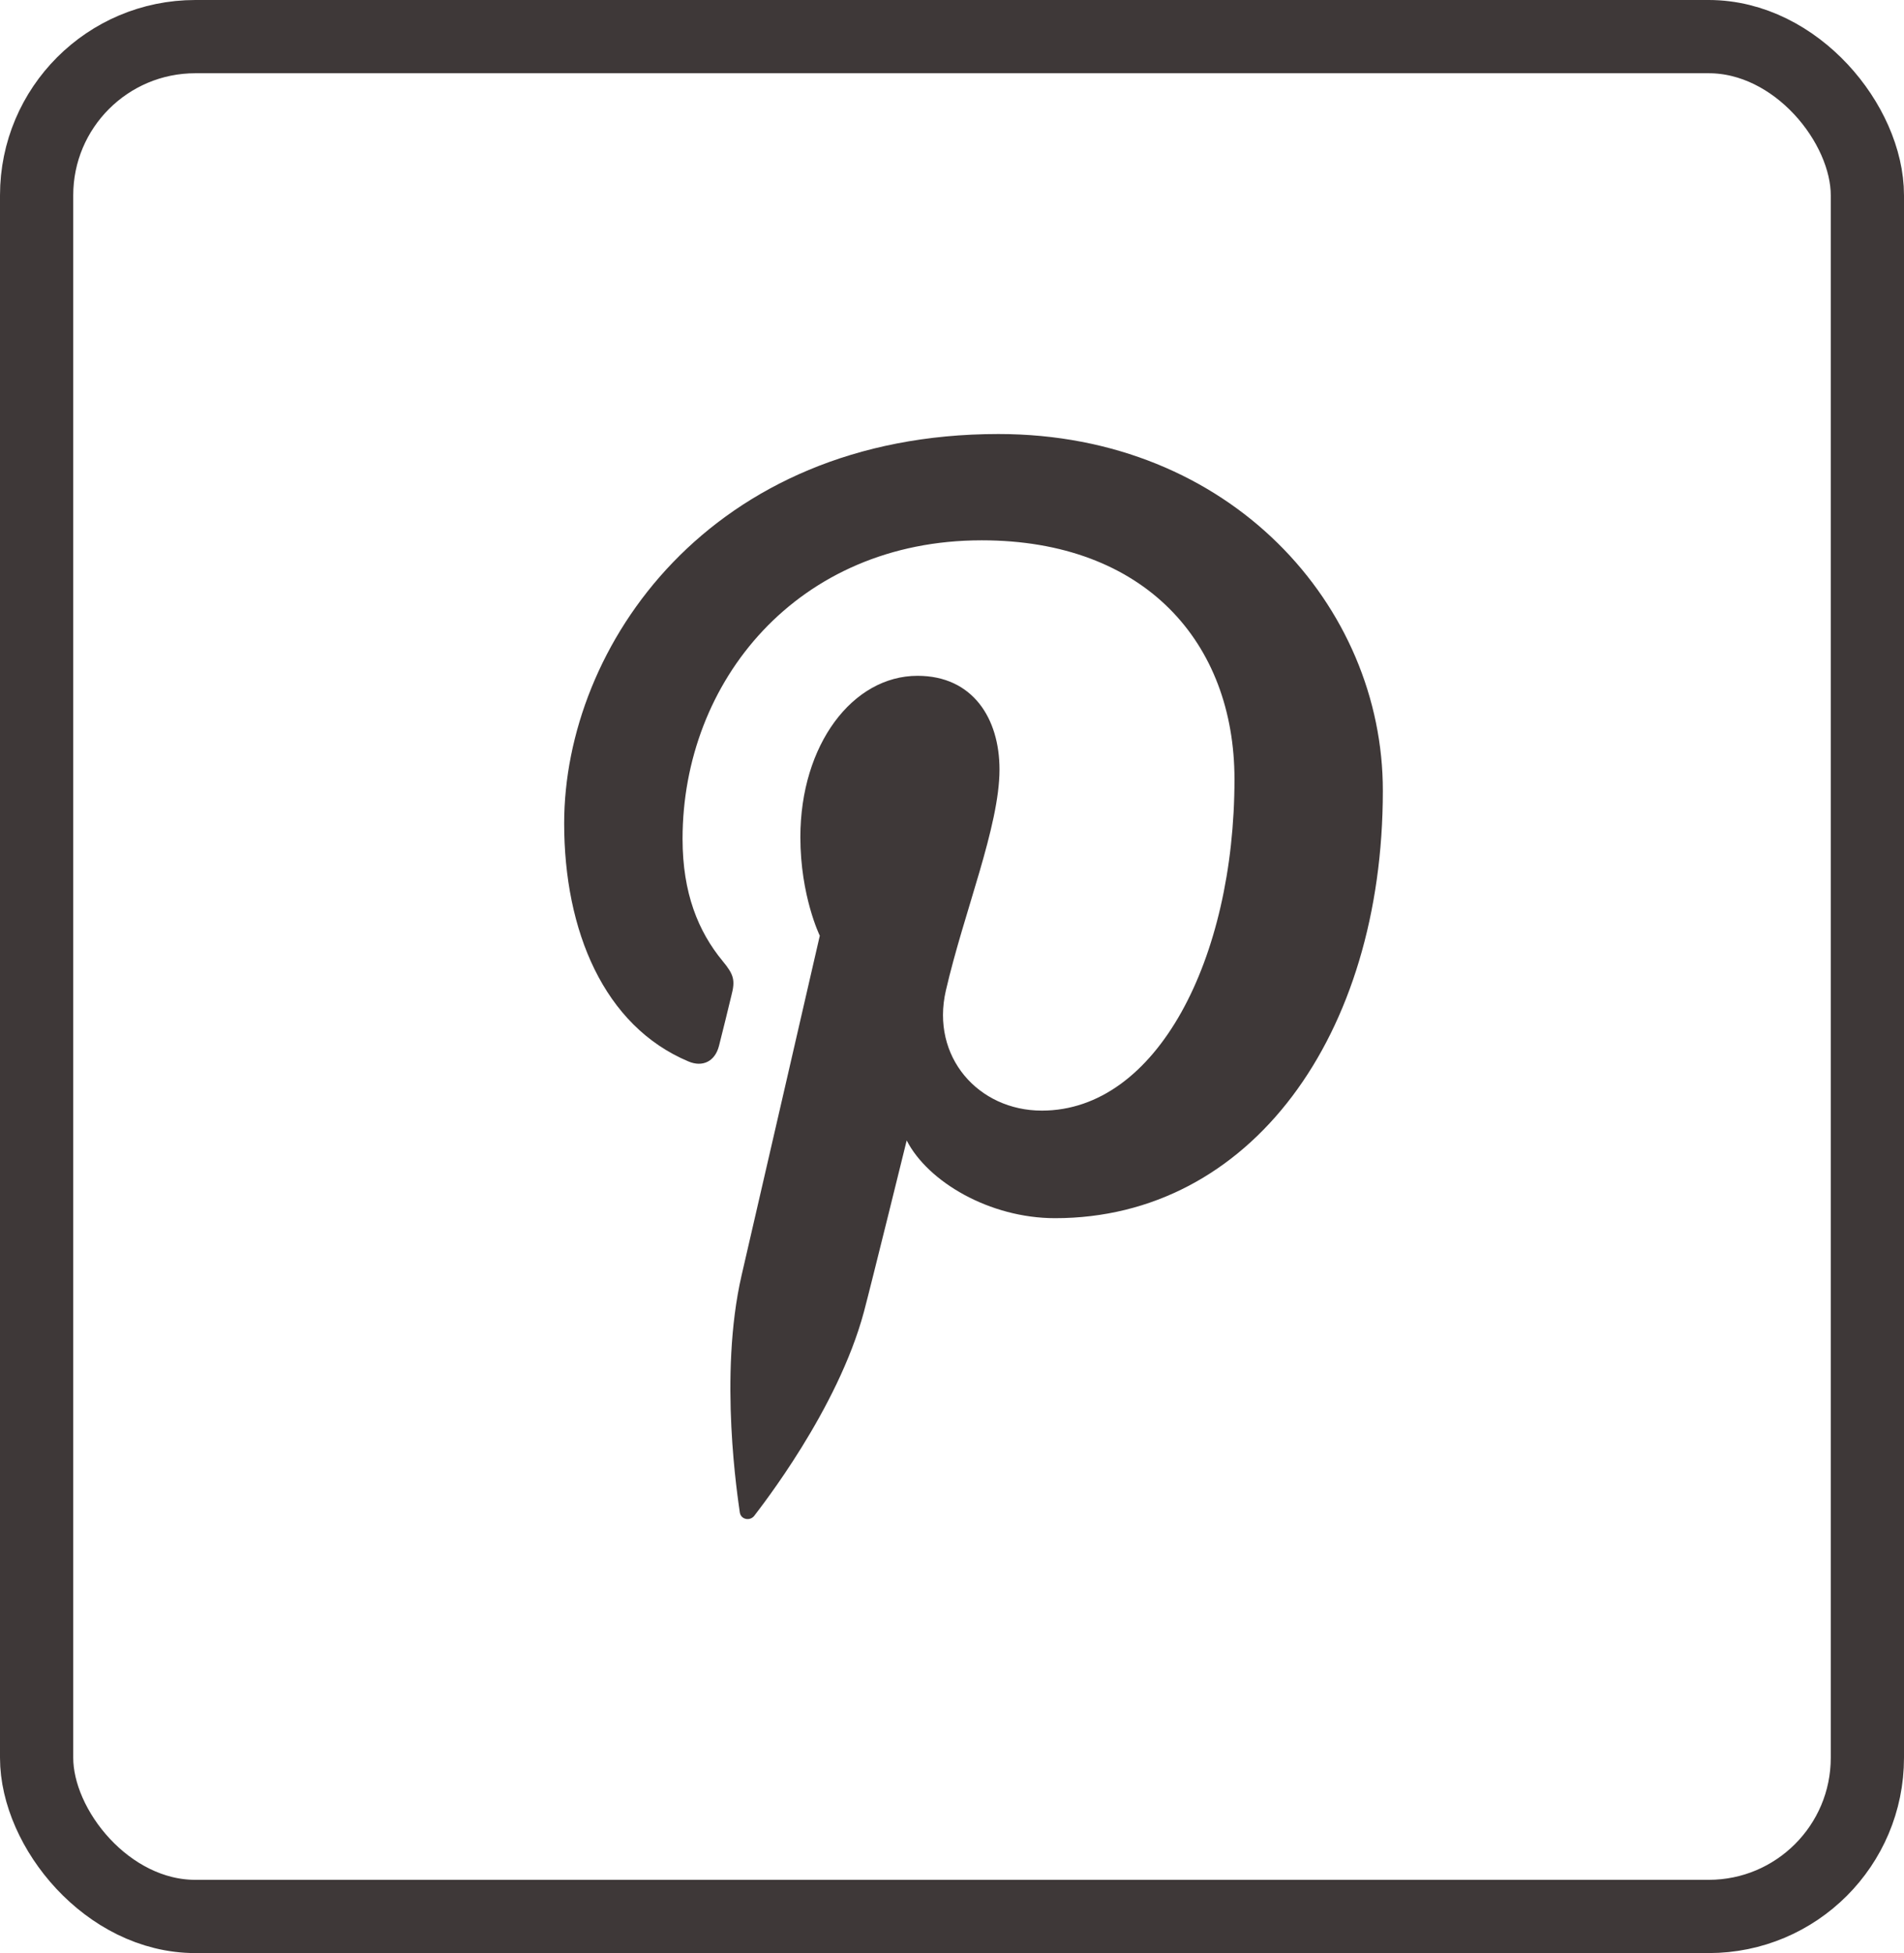 <svg width="39" height="40" viewBox="0 0 39 40" fill="none" xmlns="http://www.w3.org/2000/svg">
<rect x="0.75" y="0.75" width="37.5" height="38.5" rx="3.25" stroke="#3E3838" stroke-width="1.5"/>
<path d="M14.104 21.74C14.388 21.86 14.644 21.743 14.727 21.421C14.786 21.196 14.922 20.633 14.98 20.395C15.064 20.076 15.033 19.962 14.802 19.683C14.302 19.076 13.981 18.291 13.981 17.18C13.981 13.955 16.335 11.066 20.108 11.066C23.45 11.066 25.286 13.161 25.286 15.959C25.286 19.639 23.697 22.746 21.34 22.746C20.038 22.746 19.062 21.642 19.374 20.288C19.747 18.671 20.473 16.924 20.473 15.759C20.473 14.715 19.926 13.841 18.794 13.841C17.464 13.841 16.394 15.253 16.394 17.145C16.394 18.351 16.792 19.164 16.792 19.164C16.792 19.164 15.431 25.082 15.19 26.12C14.715 28.183 15.119 30.715 15.153 30.971C15.172 31.123 15.363 31.158 15.45 31.044C15.573 30.879 17.159 28.873 17.696 26.867C17.847 26.3 18.572 23.357 18.572 23.357C19.004 24.202 20.269 24.949 21.611 24.949C25.613 24.949 28.325 21.208 28.325 16.199C28.331 12.414 25.203 8.889 20.451 8.889C14.536 8.889 11.556 13.237 11.556 16.863C11.556 19.06 12.367 21.012 14.104 21.74Z" fill="#3E3838"/>
</svg>
